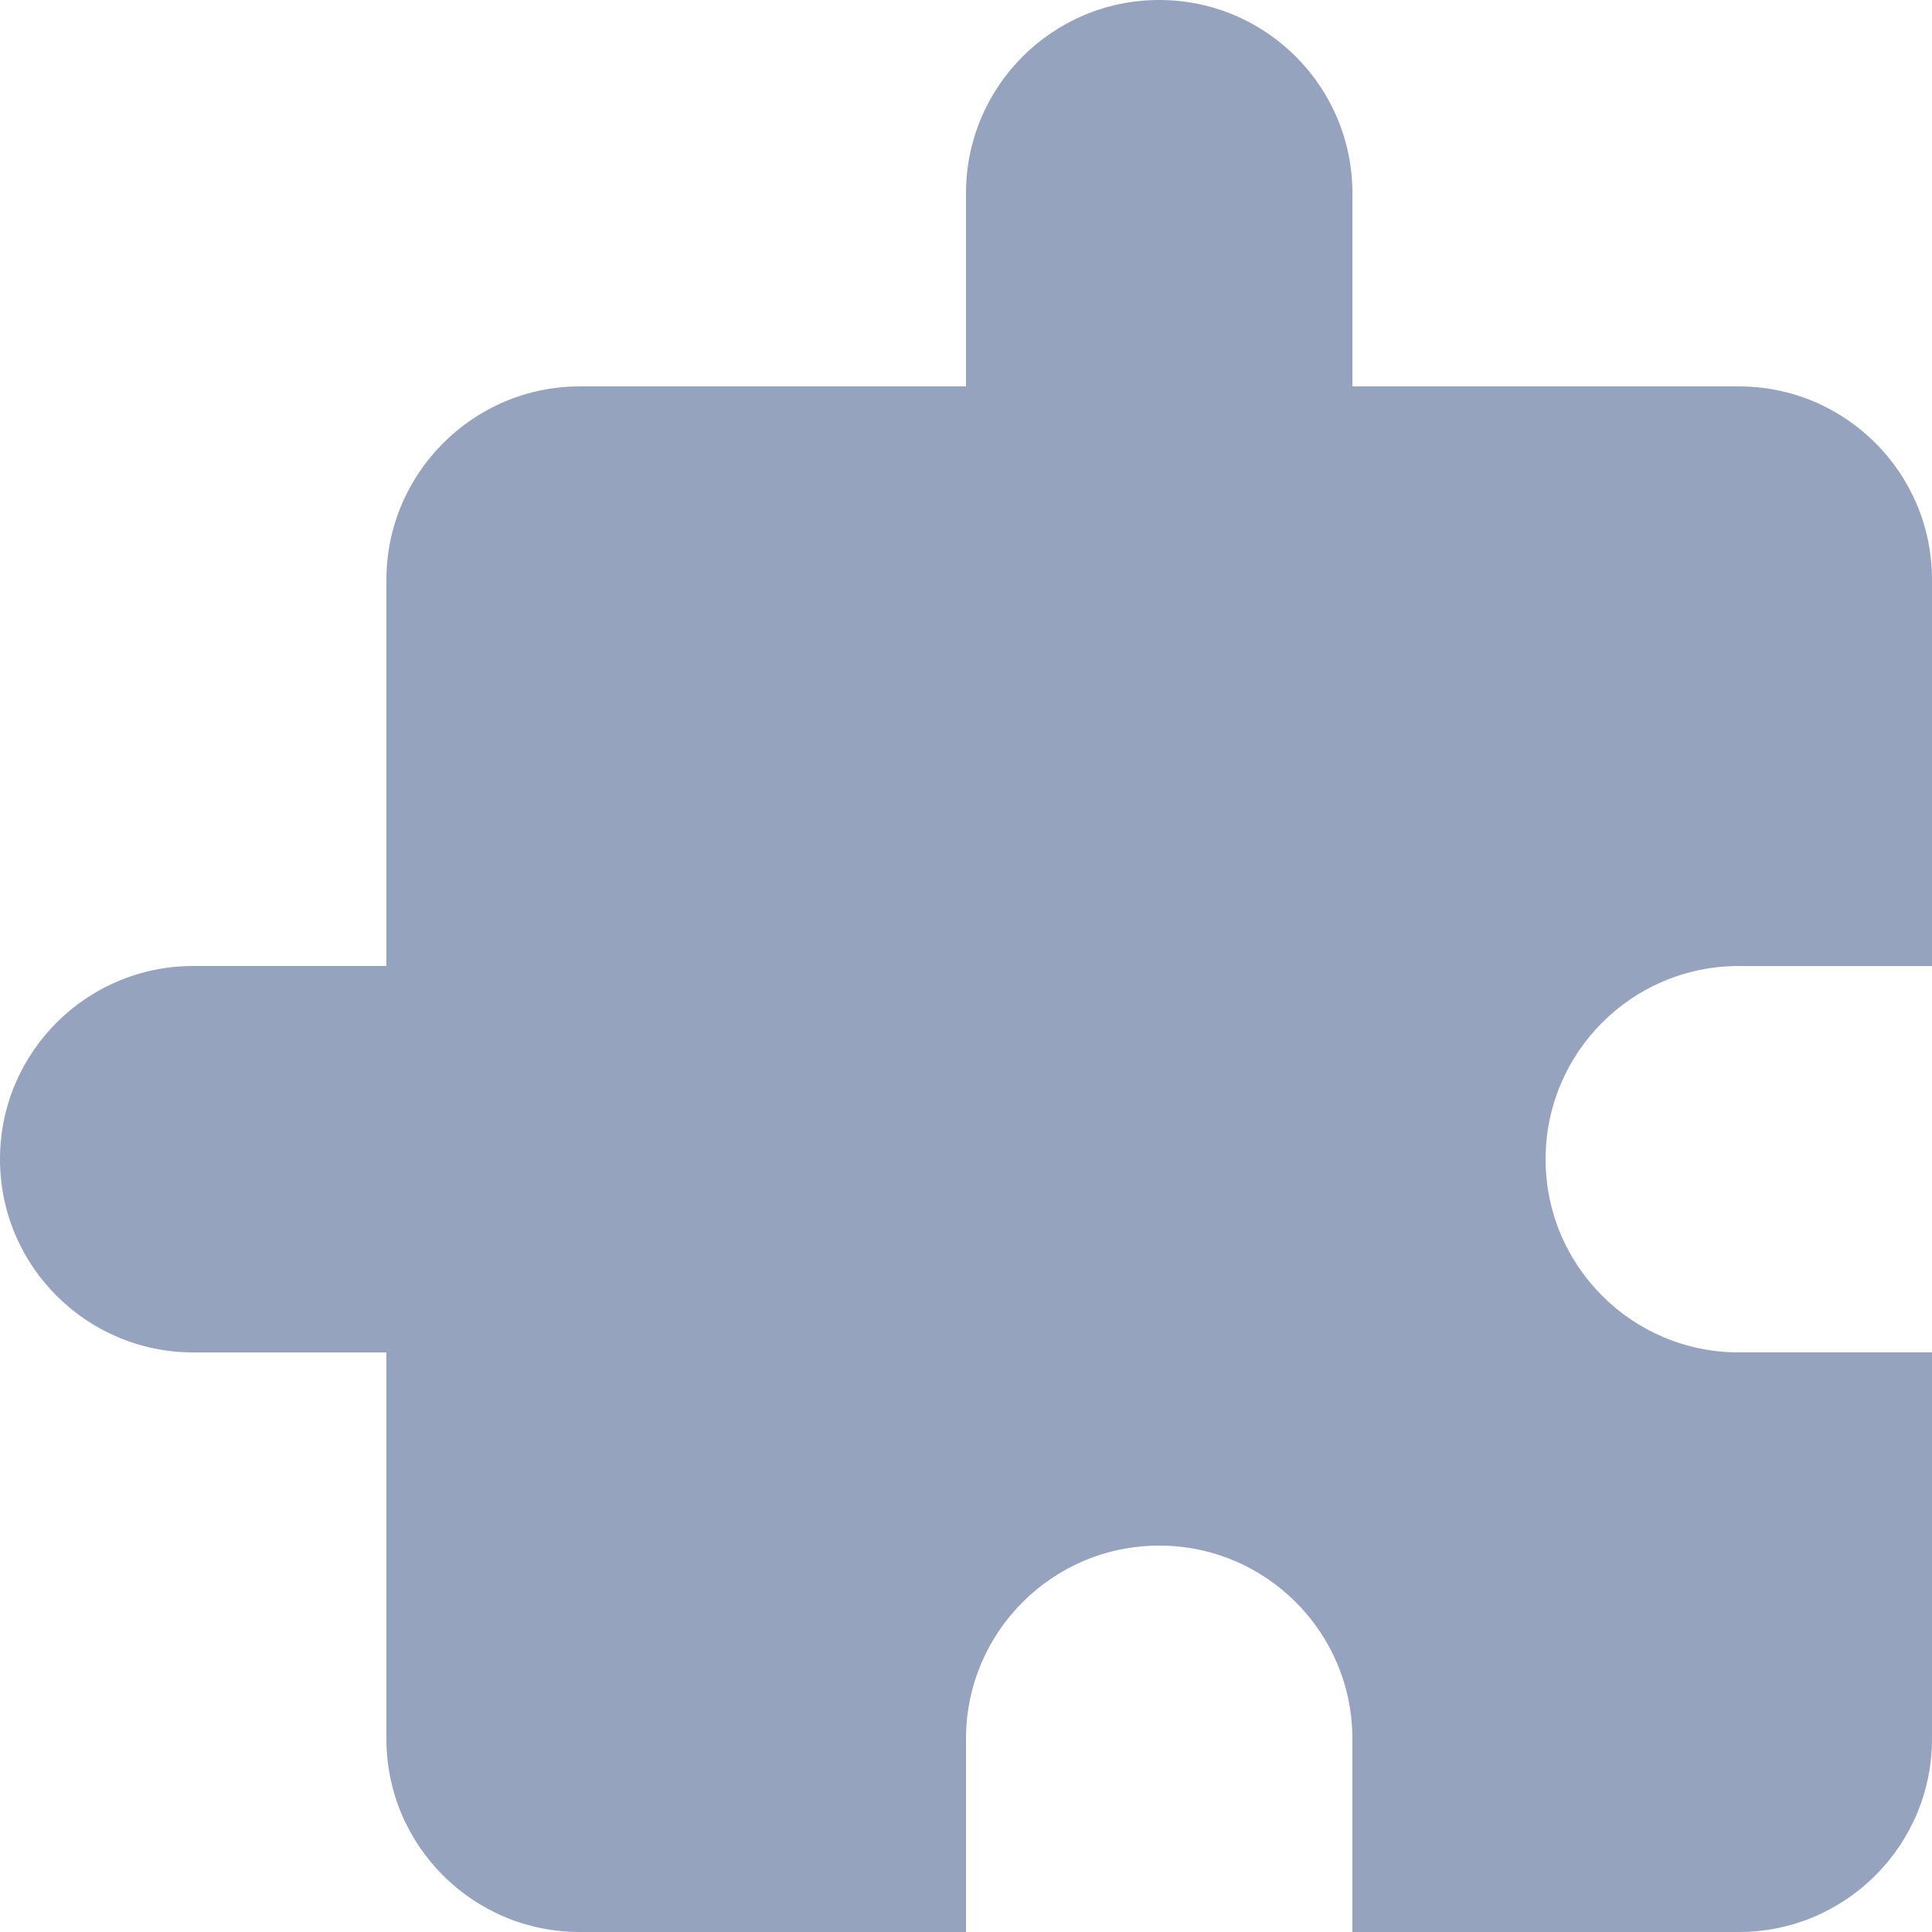 <?xml version="1.0" encoding="UTF-8"?>
<svg width="27px" height="27px" viewBox="0 0 27 27" version="1.1" xmlns="http://www.w3.org/2000/svg" xmlns:xlink="http://www.w3.org/1999/xlink">
    <title>E2220716-B06D-4CCD-8005-3668217A51C4</title>
    <g id="Welcome-dashboard---v1" stroke="none" stroke-width="1" fill="none" fill-rule="evenodd">
        <g id="Pandora-FMS---Tactical-view-v4" transform="translate(-1764, -1810)" fill="#95A3BF">
            <g id="Log-storage" transform="translate(1102, 1739)">
                <g id="Card-1/8" transform="translate(594, 71)">
                    <g id="Plugins" transform="translate(68, 0)">
                        <path d="M27,18.9 L27,24.3 C27,25.791 25.791,27 24.3,27 L18.9,27 L18.9,24.3 C18.9,22.809 17.691,21.6 16.2,21.6 C14.709,21.6 13.5,22.809 13.5,24.3 L13.5,27 L8.1,27 C6.609,27 5.4,25.791 5.4,24.3 L5.4,18.9 L2.7,18.9 C1.209,18.9 0,17.691 0,16.2 C0,14.709 1.209,13.5 2.7,13.5 L5.4,13.5 L5.4,8.1 C5.4,6.615 6.615,5.4 8.1,5.4 L13.5,5.4 L13.5,2.7 C13.5,1.209 14.709,0 16.2,0 C17.691,0 18.9,1.209 18.9,2.7 L18.9,5.4 L24.3,5.4 C25.791,5.4 27,6.609 27,8.1 L27,13.5 L24.3,13.5 C22.809,13.5 21.6,14.709 21.6,16.2 C21.6,17.691 22.809,18.9 24.3,18.9 L27,18.9 Z" id="Path"></path>
                    </g>
                </g>
            </g>
        </g>
    </g>
</svg>
